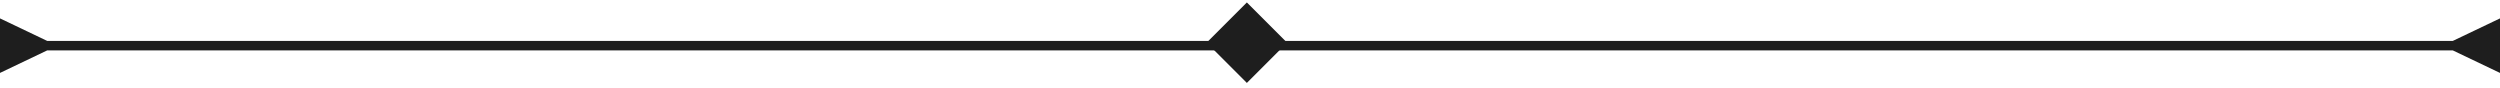 <svg width="397" height="14" viewBox="0 0 397 14" fill="none" xmlns="http://www.w3.org/2000/svg">
<path d="M7.5 6.5L3.78552e-07 2.92L-3.78552e-07 11.58L7.5 8L7.5 6.5ZM389.5 8L397 11.58L397 2.92L389.5 6.5L389.5 8ZM6.75 8L390.25 8L390.25 6.5L6.75 6.5L6.75 8Z" fill="#1E1E1E"/>
<rect x="198" y="0.389" width="9.036" height="9.036" transform="rotate(45 198 0.389)" fill="#1E1E1E"/>
</svg>
